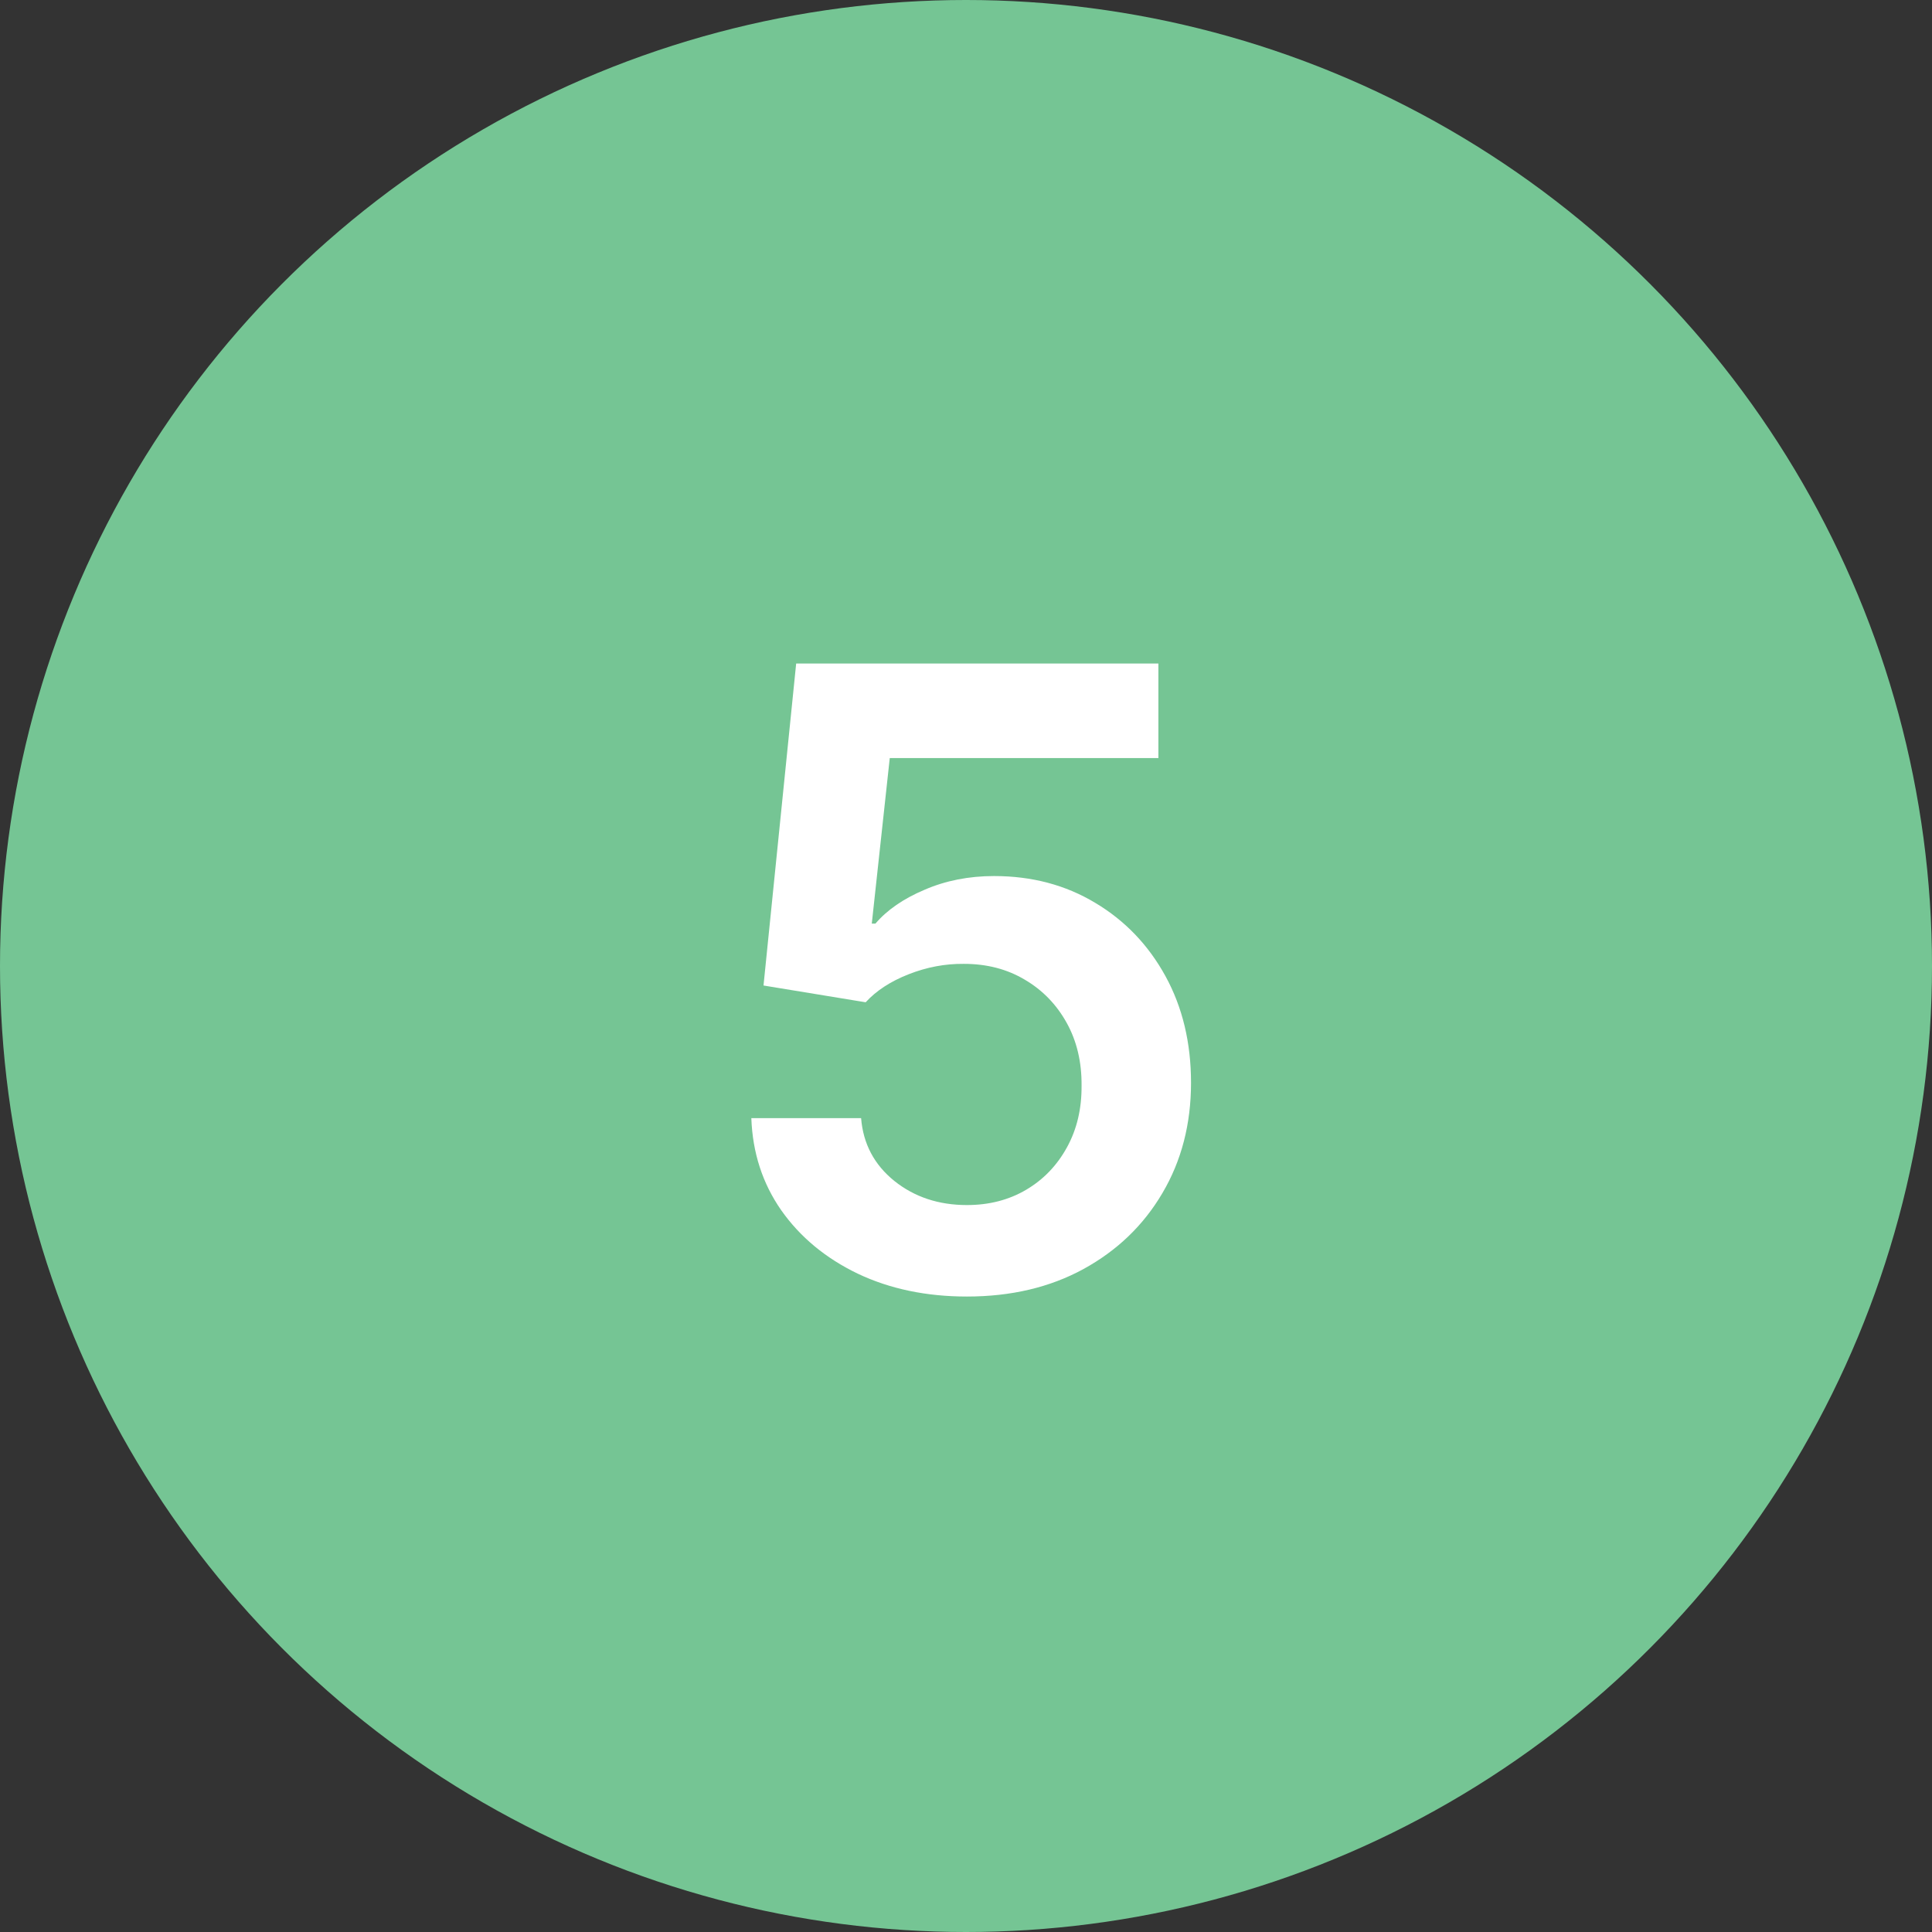 <svg width="72" height="72" viewBox="0 0 72 72" fill="none" xmlns="http://www.w3.org/2000/svg">
<rect x="0" y="0" width="72" height="72" fill="#333333" stroke="none"/>
<circle cx="36" cy="36" r="36" fill="#75C594"/>
<path d="M36.034 48.318C34.519 48.318 33.163 48.034 31.966 47.466C30.769 46.89 29.818 46.102 29.114 45.102C28.417 44.102 28.046 42.958 28 41.67H32.091C32.167 42.625 32.58 43.405 33.33 44.011C34.08 44.61 34.981 44.909 36.034 44.909C36.86 44.909 37.595 44.72 38.239 44.341C38.883 43.962 39.39 43.436 39.761 42.761C40.133 42.087 40.314 41.318 40.307 40.455C40.314 39.576 40.129 38.795 39.75 38.114C39.371 37.432 38.852 36.898 38.193 36.511C37.534 36.117 36.776 35.92 35.92 35.92C35.224 35.913 34.538 36.042 33.864 36.307C33.189 36.572 32.655 36.92 32.261 37.352L28.454 36.727L29.671 24.727H43.17V28.25H33.159L32.489 34.42H32.625C33.057 33.913 33.667 33.492 34.455 33.159C35.242 32.818 36.106 32.648 37.045 32.648C38.455 32.648 39.712 32.981 40.818 33.648C41.924 34.307 42.795 35.216 43.432 36.375C44.068 37.534 44.386 38.86 44.386 40.352C44.386 41.89 44.03 43.261 43.318 44.466C42.614 45.663 41.633 46.606 40.375 47.295C39.125 47.977 37.678 48.318 36.034 48.318Z" fill="white"/>
</svg>
